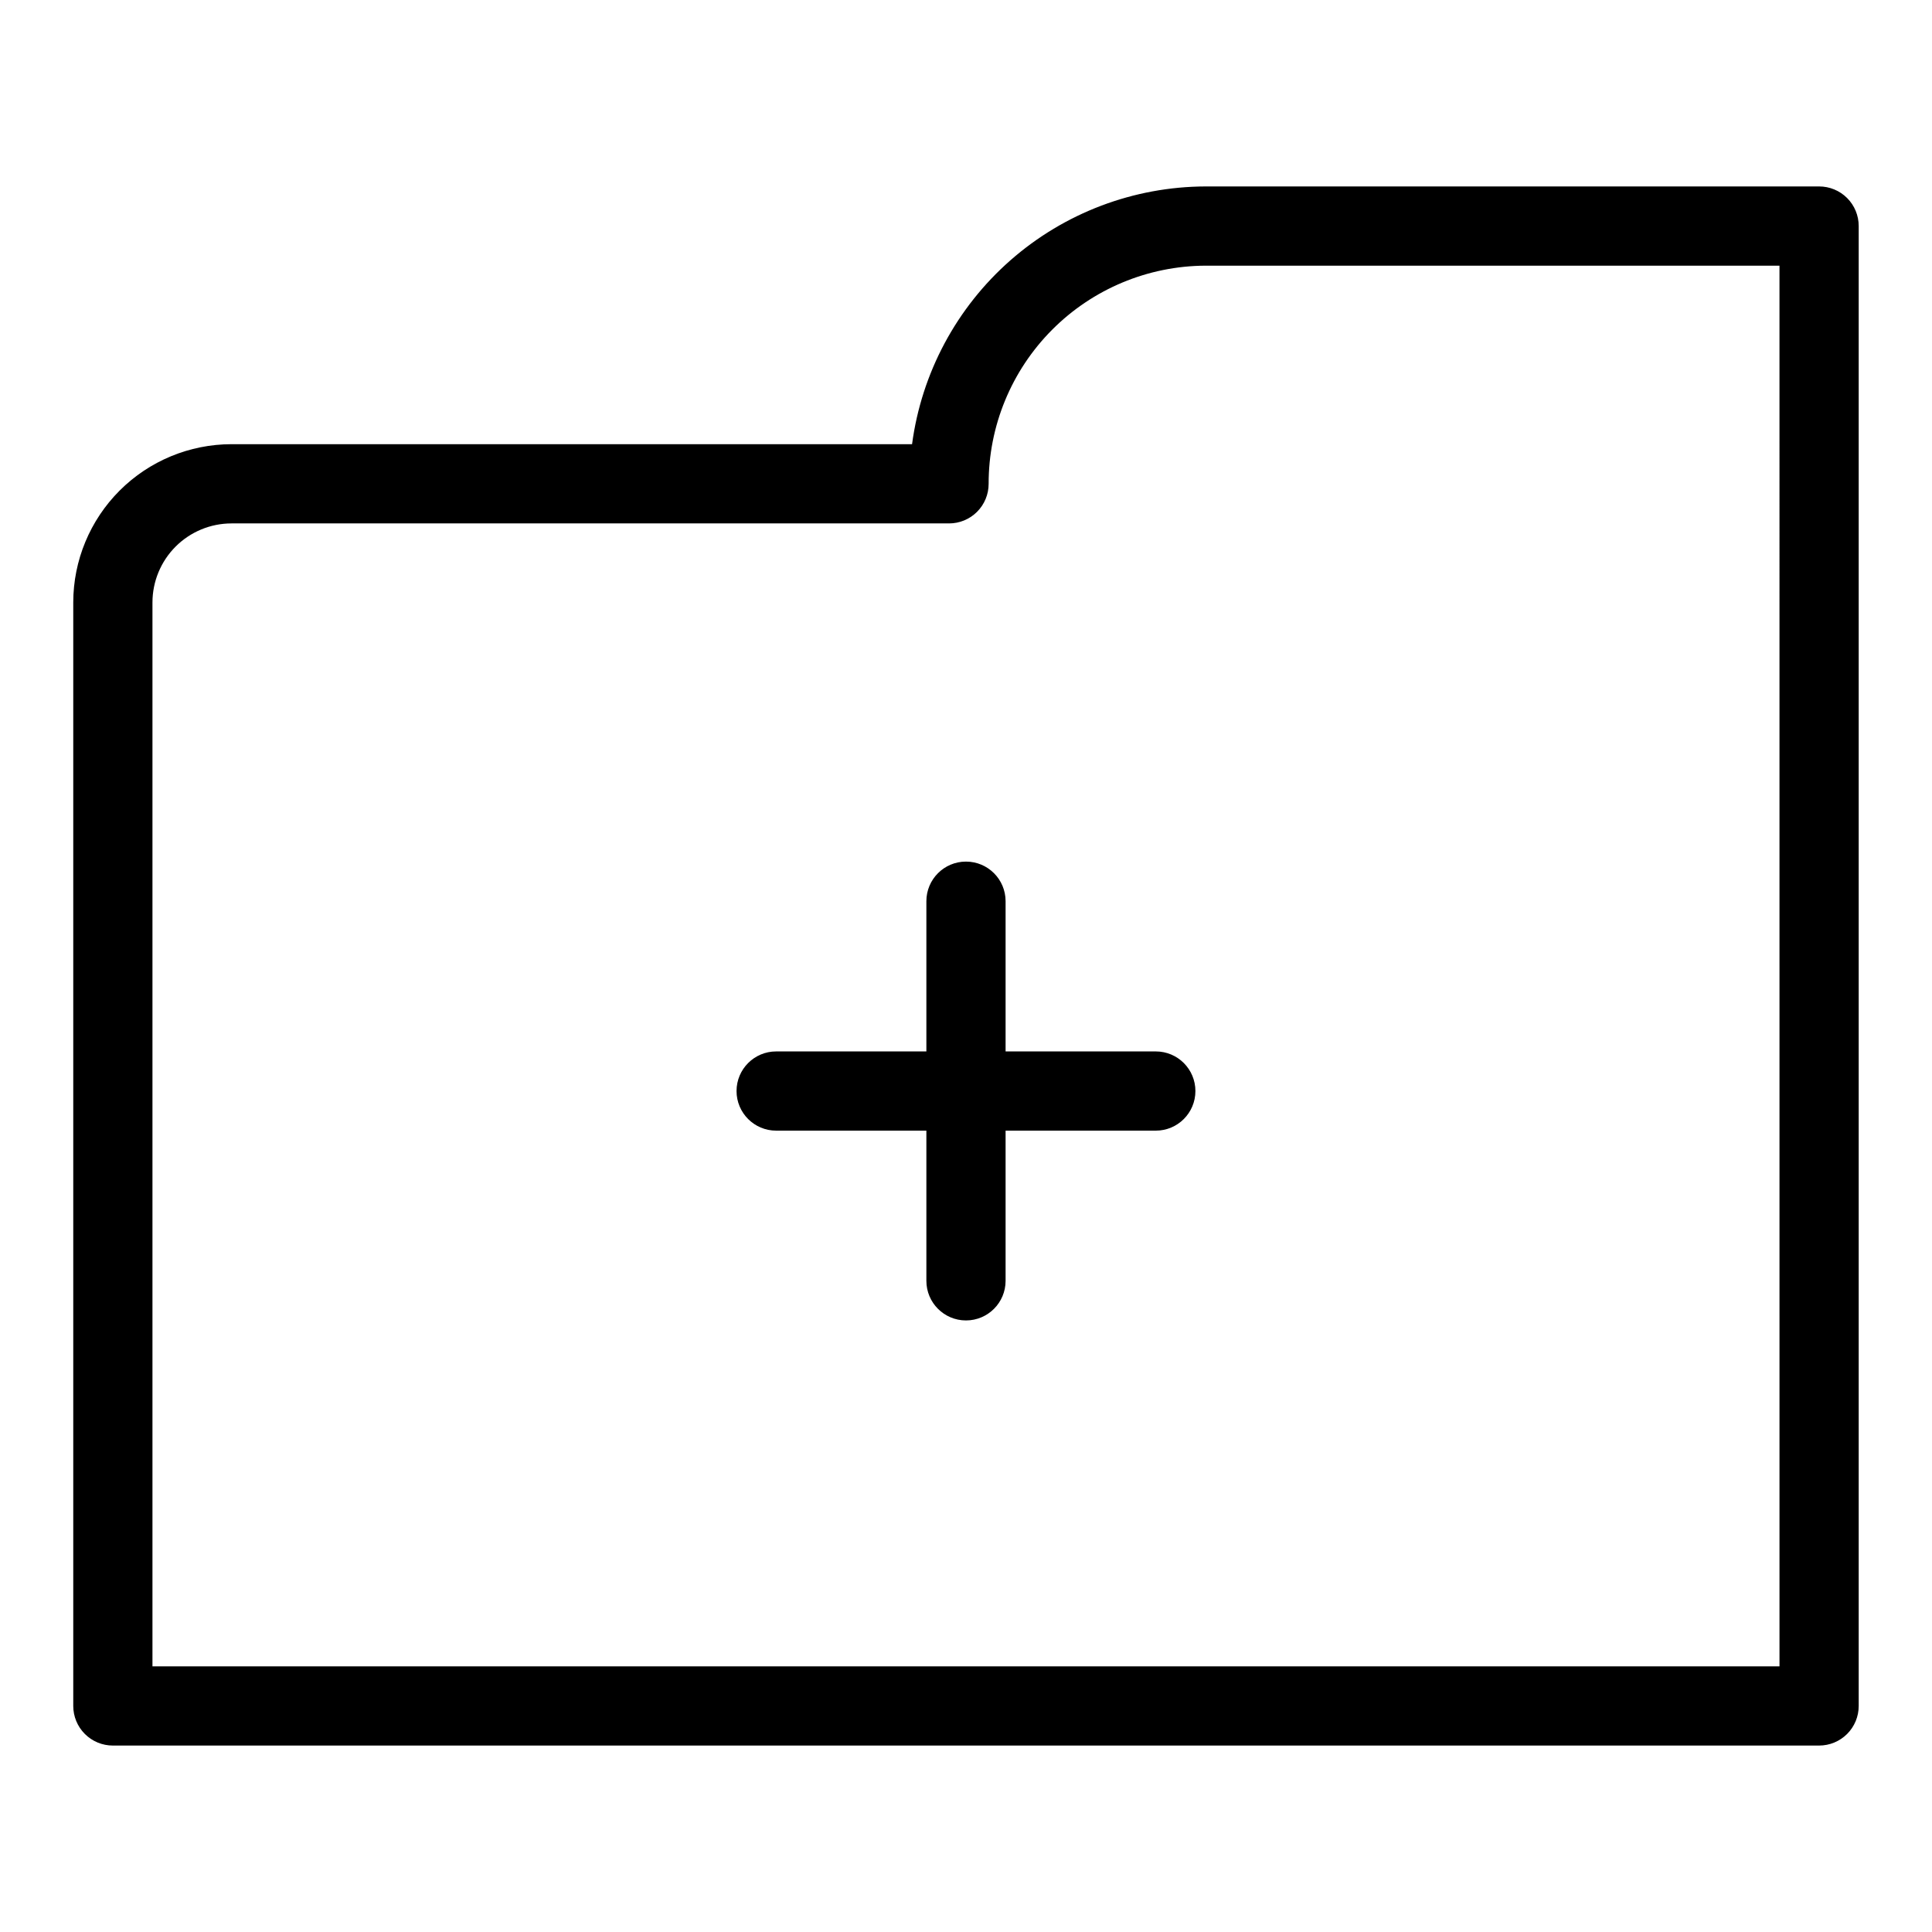 <?xml version="1.0" encoding="UTF-8"?>
<!-- Uploaded to: ICON Repo, www.svgrepo.com, Generator: ICON Repo Mixer Tools -->
<svg fill="#000000" width="800px" height="800px" version="1.1" viewBox="144 144 512 512" xmlns="http://www.w3.org/2000/svg">
 <g>
  <path d="m626.08 193.41h-162.59c-19.031 0.055-37.398 7.004-51.703 19.562-14.301 12.559-23.566 29.875-26.082 48.742h-180.37c-11.113 0.016-21.77 4.434-29.629 12.293-7.859 7.859-12.281 18.516-12.293 29.629v292.46c0 2.781 1.105 5.453 3.074 7.422s4.637 3.074 7.422 3.074h452.17c2.785 0 5.457-1.105 7.426-3.074s3.074-4.641 3.07-7.422v-392.19c0.004-2.785-1.102-5.457-3.07-7.426s-4.641-3.074-7.426-3.07zm-10.496 392.19h-431.18v-281.96c0.008-5.547 2.215-10.867 6.137-14.793 3.926-3.922 9.242-6.129 14.793-6.137h190.17c2.785 0.004 5.457-1.102 7.426-3.07s3.074-4.641 3.07-7.426c-0.023-15.285 6.016-29.957 16.793-40.793 10.777-10.84 25.414-16.957 40.699-17.016h152.09z"/>
  <path d="m450.3 422.64h-39.809v-39.812c0-5.797-4.699-10.496-10.496-10.496s-10.496 4.699-10.496 10.496v39.812h-39.812c-5.797 0-10.496 4.699-10.496 10.496s4.699 10.496 10.496 10.496h39.812v39.801c0 5.797 4.699 10.496 10.496 10.496s10.496-4.699 10.496-10.496v-39.801h39.812-0.004c5.797 0 10.496-4.699 10.496-10.496s-4.699-10.496-10.496-10.496z"/>
 </g>
</svg>